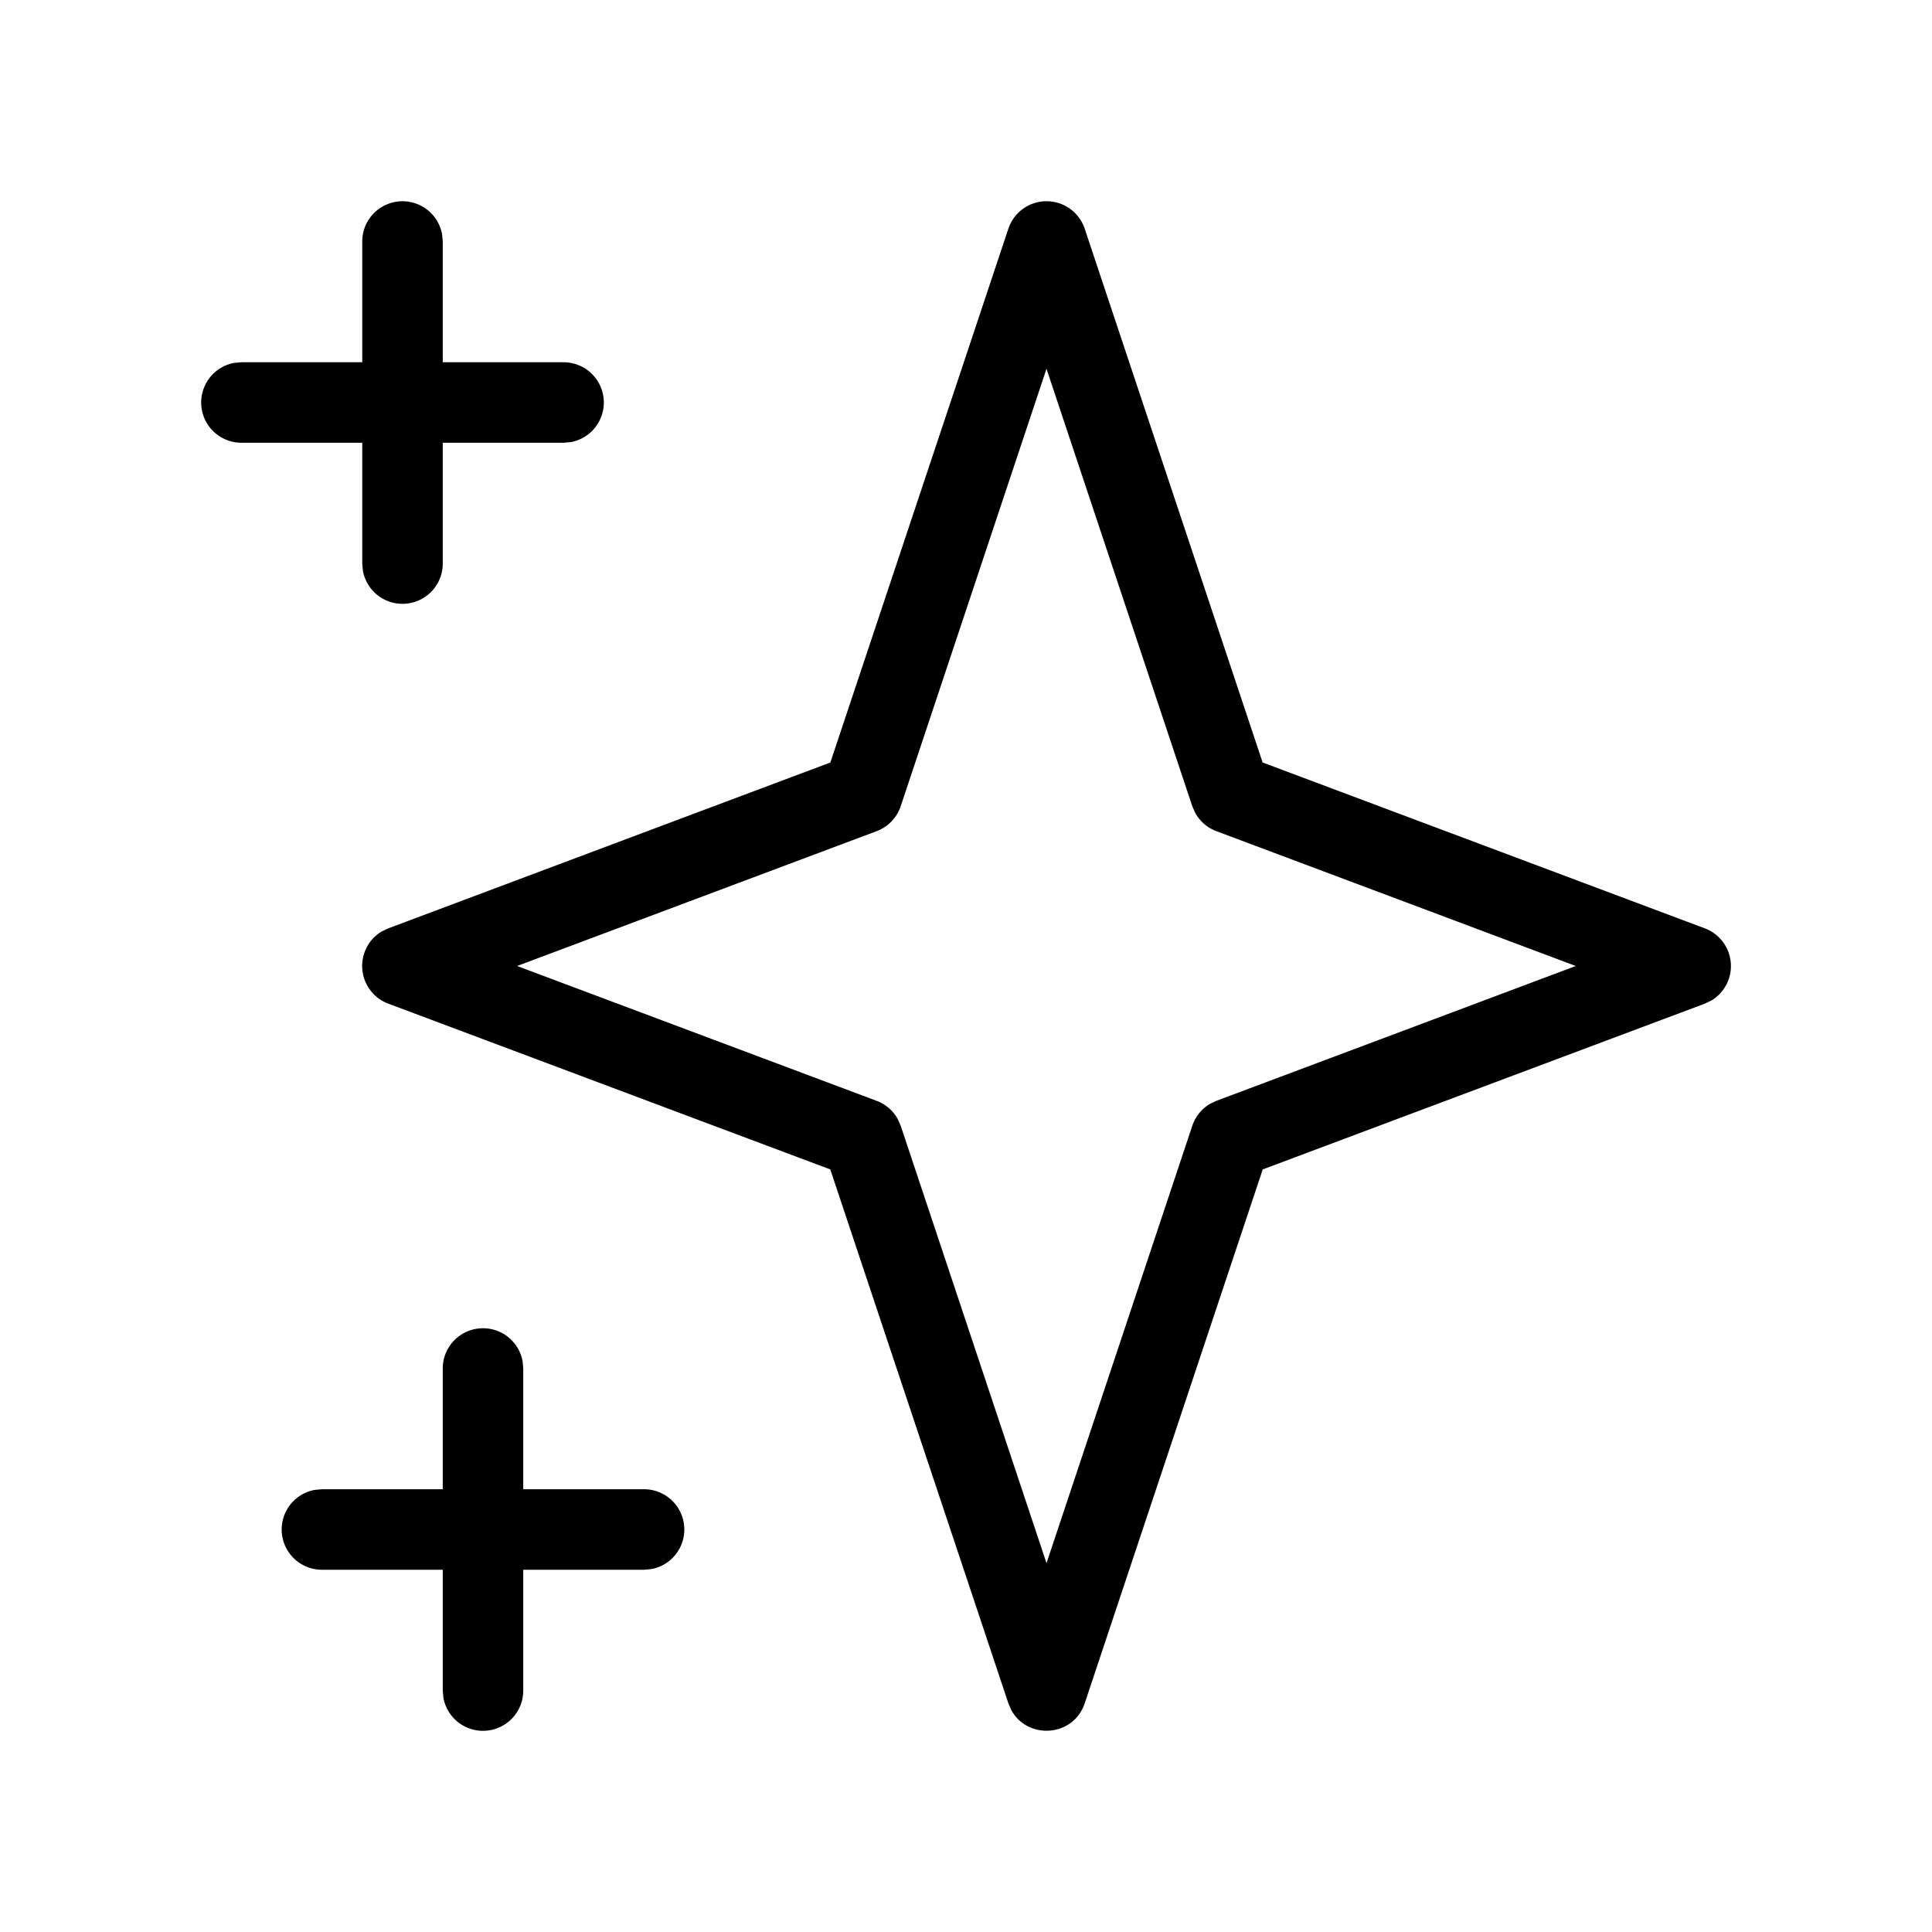 <svg xmlns="http://www.w3.org/2000/svg" viewBox="0 0 24 24" fill="currentColor"><path d="M5 2.5a.5.5 0 0 1 .492.41L5.5 3v4a.5.5 0 0 1-.992.09L4.5 7V3a.5.5 0 0 1 .5-.5zm2 2a.5.5 0 0 1 .09.992L7 5.5H3a.5.5 0 0 1-.09-.992L3 4.5h4zm-1 12a.5.5 0 0 1 .492.41L6.5 17v4a.5.5 0 0 1-.992.09L5.5 21v-4a.5.5 0 0 1 .5-.5zm6.526-13.658a.5.5 0 0 1 .949 0h0l2.21 6.63 5.492 2.06a.5.5 0 0 1 .086.895h0l-.086.041-5.491 2.059-2.211 6.631c-.142.425-.713.454-.912.085h0l-.037-.085-2.212-6.631-5.49-2.059a.5.5 0 0 1-.086-.895h0l.086-.041 5.491-2.06zM8 18.5a.5.5 0 0 1 .09.992L8 19.5H4a.5.5 0 0 1-.09-.992L4 18.5h4zm5-13.919l-1.811 5.434a.5.5 0 0 1-.299.31h0L6.424 12l4.466 1.675a.5.5 0 0 1 .263.228h0l.036.082L13 19.418l1.811-5.433a.5.5 0 0 1 .218-.271h0l.081-.039L19.575 12l-4.465-1.675a.5.5 0 0 1-.263-.228h0l-.036-.082L13 4.581z"/></svg>
